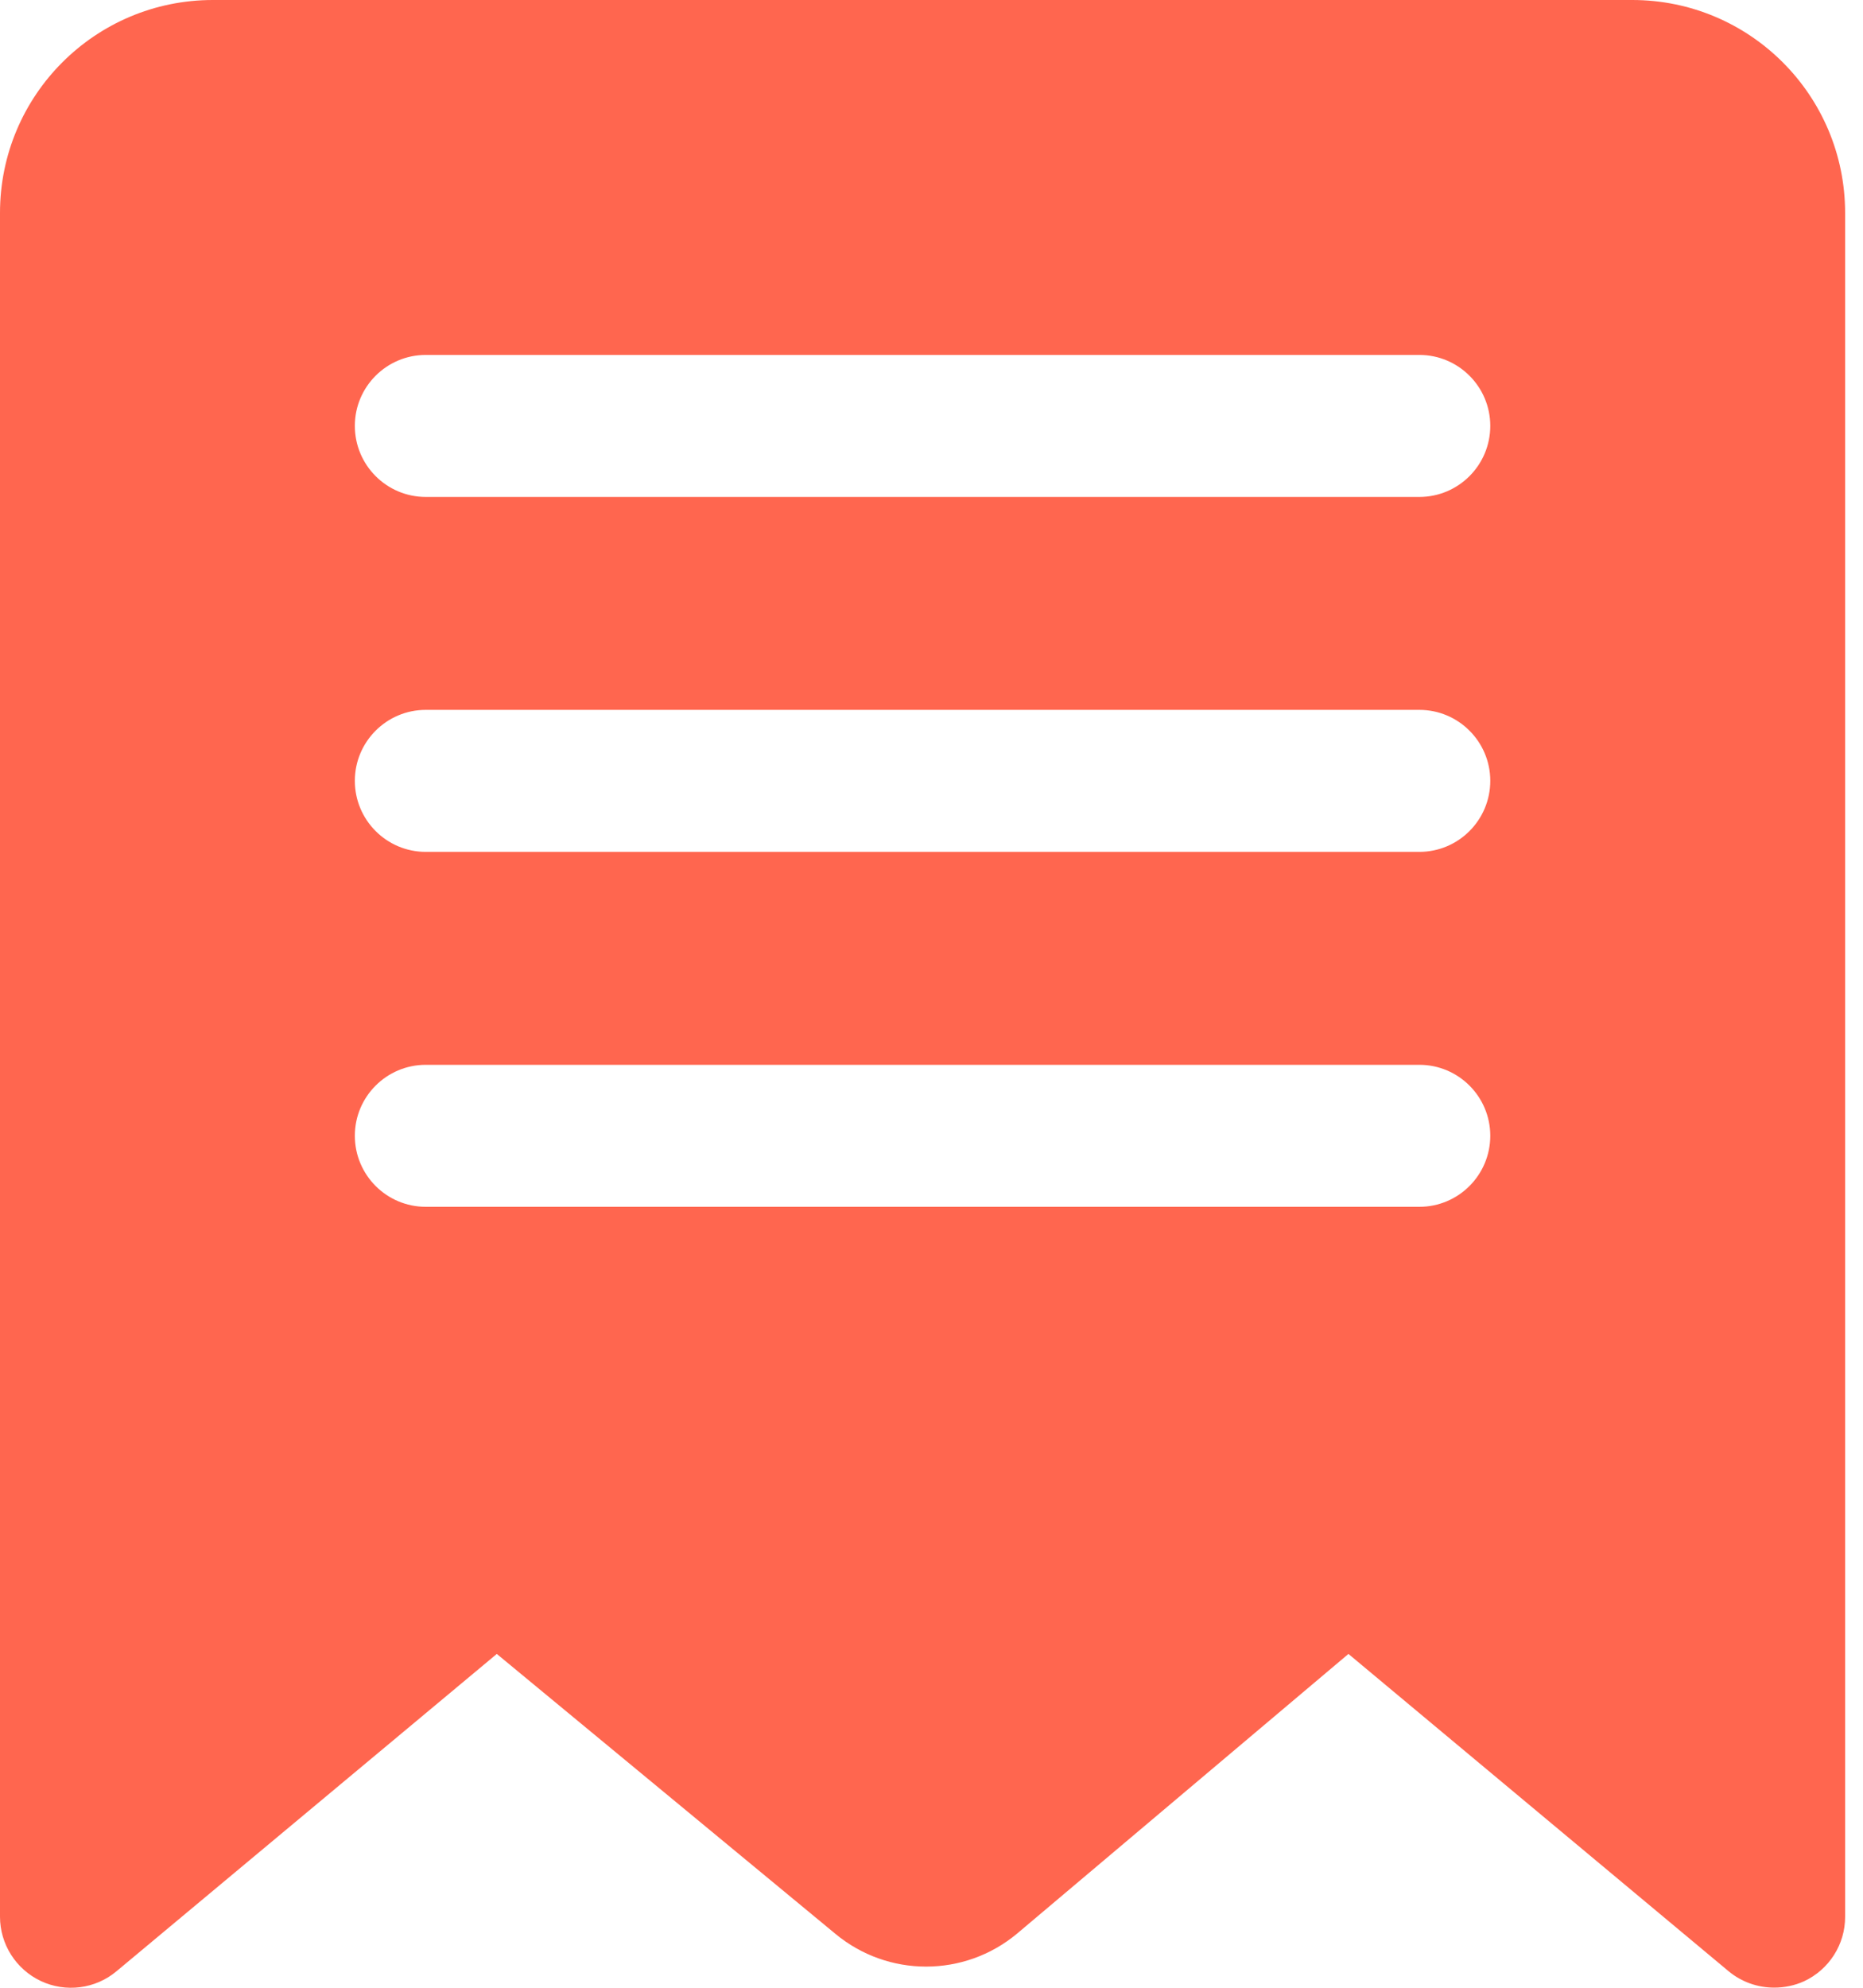 <svg width="15" height="16" viewBox="0 0 15 16" fill="none" xmlns="http://www.w3.org/2000/svg">
<path fill-rule="evenodd" clip-rule="evenodd" d="M13.142 0H1.714C0.767 0 7.60135e-07 0.767 7.60135e-07 1.714V15.428C-0 15.649 0.128 15.851 0.329 15.946C0.529 16.04 0.767 16.01 0.937 15.868L4 13.313L6.725 15.565C7.149 15.918 7.764 15.918 8.188 15.565L10.857 13.313L13.919 15.868C14.022 15.953 14.151 15.999 14.285 15.999C14.368 15.999 14.45 15.982 14.525 15.948C14.727 15.854 14.857 15.651 14.856 15.428V1.714C14.856 0.767 14.089 0 13.142 0ZM11.428 9.714H3.428C3.113 9.714 2.857 9.458 2.857 9.142C2.857 8.827 3.113 8.571 3.428 8.571H11.428C11.743 8.571 11.999 8.827 11.999 9.142C11.999 9.458 11.743 9.714 11.428 9.714ZM11.428 6.857H3.428C3.113 6.857 2.857 6.601 2.857 6.285C2.857 5.97 3.113 5.714 3.428 5.714H11.428C11.743 5.714 11.999 5.97 11.999 6.285C11.999 6.601 11.743 6.857 11.428 6.857ZM11.428 4H3.428C3.113 4 2.857 3.744 2.857 3.428C2.857 3.113 3.113 2.857 3.428 2.857H11.428C11.743 2.857 11.999 3.113 11.999 3.428C11.999 3.744 11.743 4 11.428 4Z" fill="#ff664f"/>
</svg>
